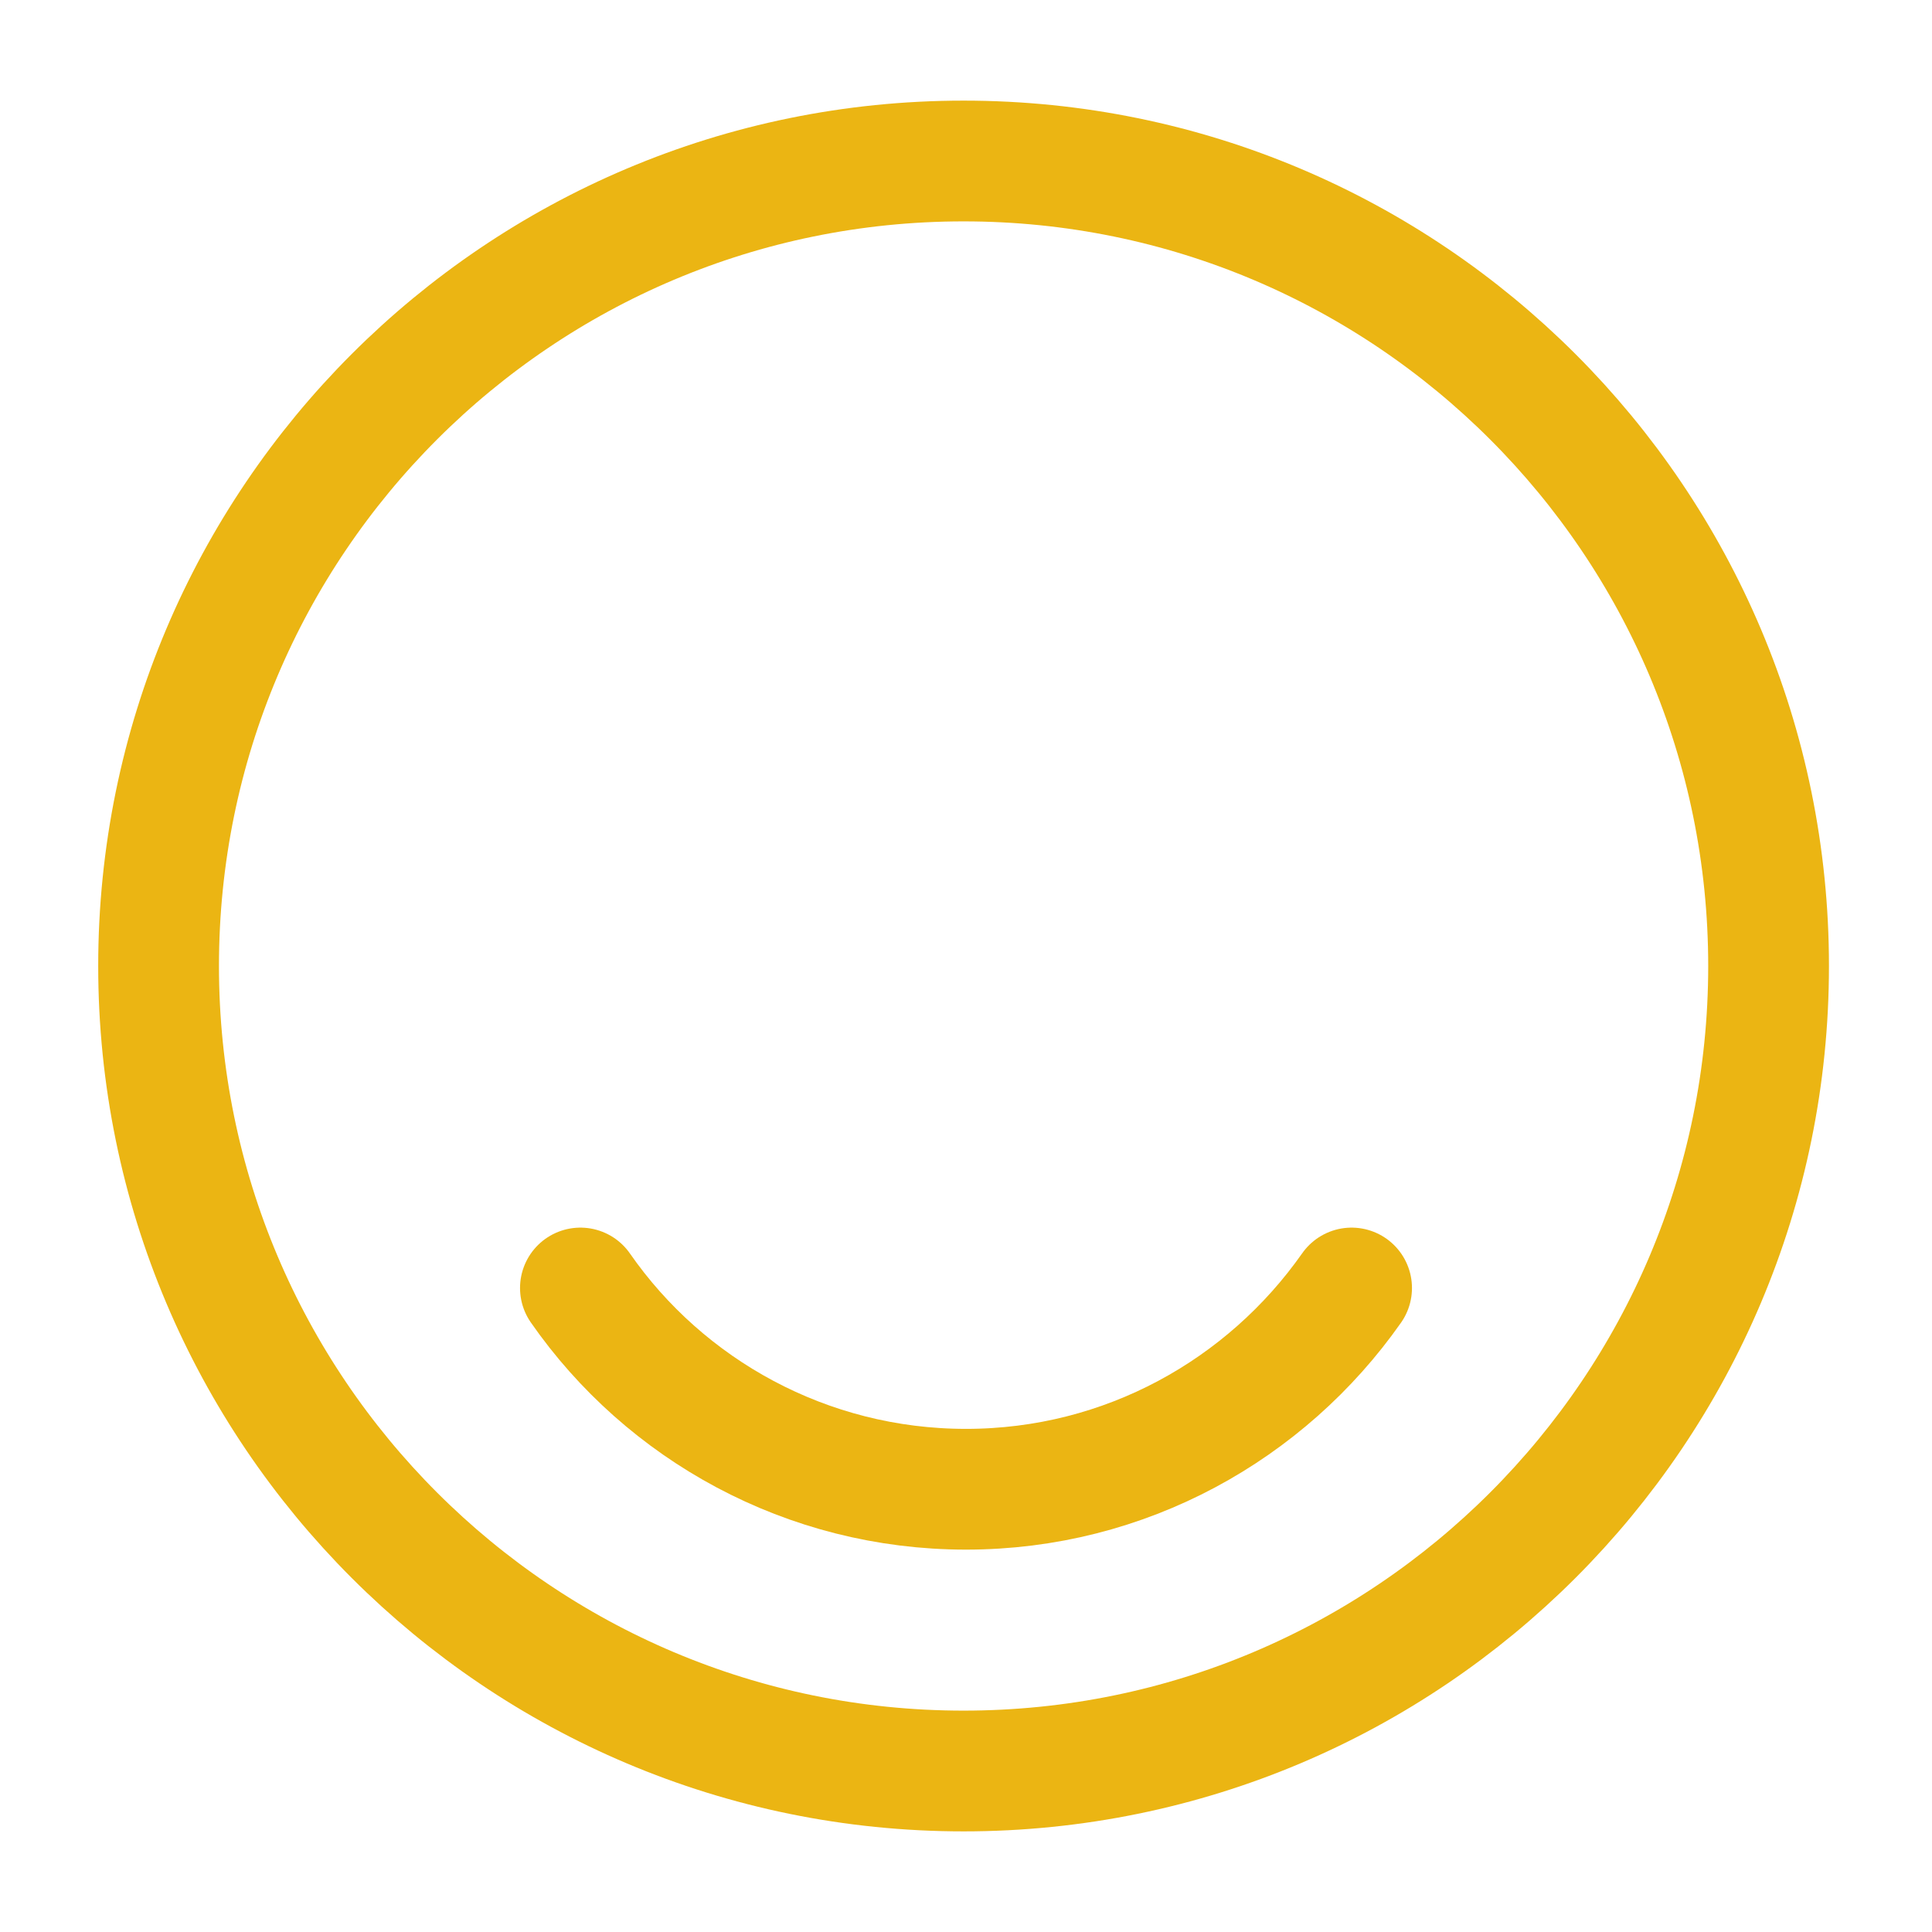 <svg xmlns="http://www.w3.org/2000/svg" width="24" height="24" viewBox="0 0 24 24" fill="none"><path d="M11.97 22C17.493 22 21.97 17.523 21.97 12C21.97 6.477 17.493 2 11.97 2C6.447 2 1.97 6.477 1.97 12C1.97 17.523 6.447 22 11.97 22Z" stroke="#EBB513" stroke-width="1.5" stroke-linecap="round" stroke-linejoin="round"></path><path d="M7.21 16C8.26 17.51 10.02 18.5 12 18.5C13.98 18.5 15.73 17.51 16.79 16" stroke="#EBB513" stroke-width="1.5" stroke-linecap="round" stroke-linejoin="round"></path></svg>